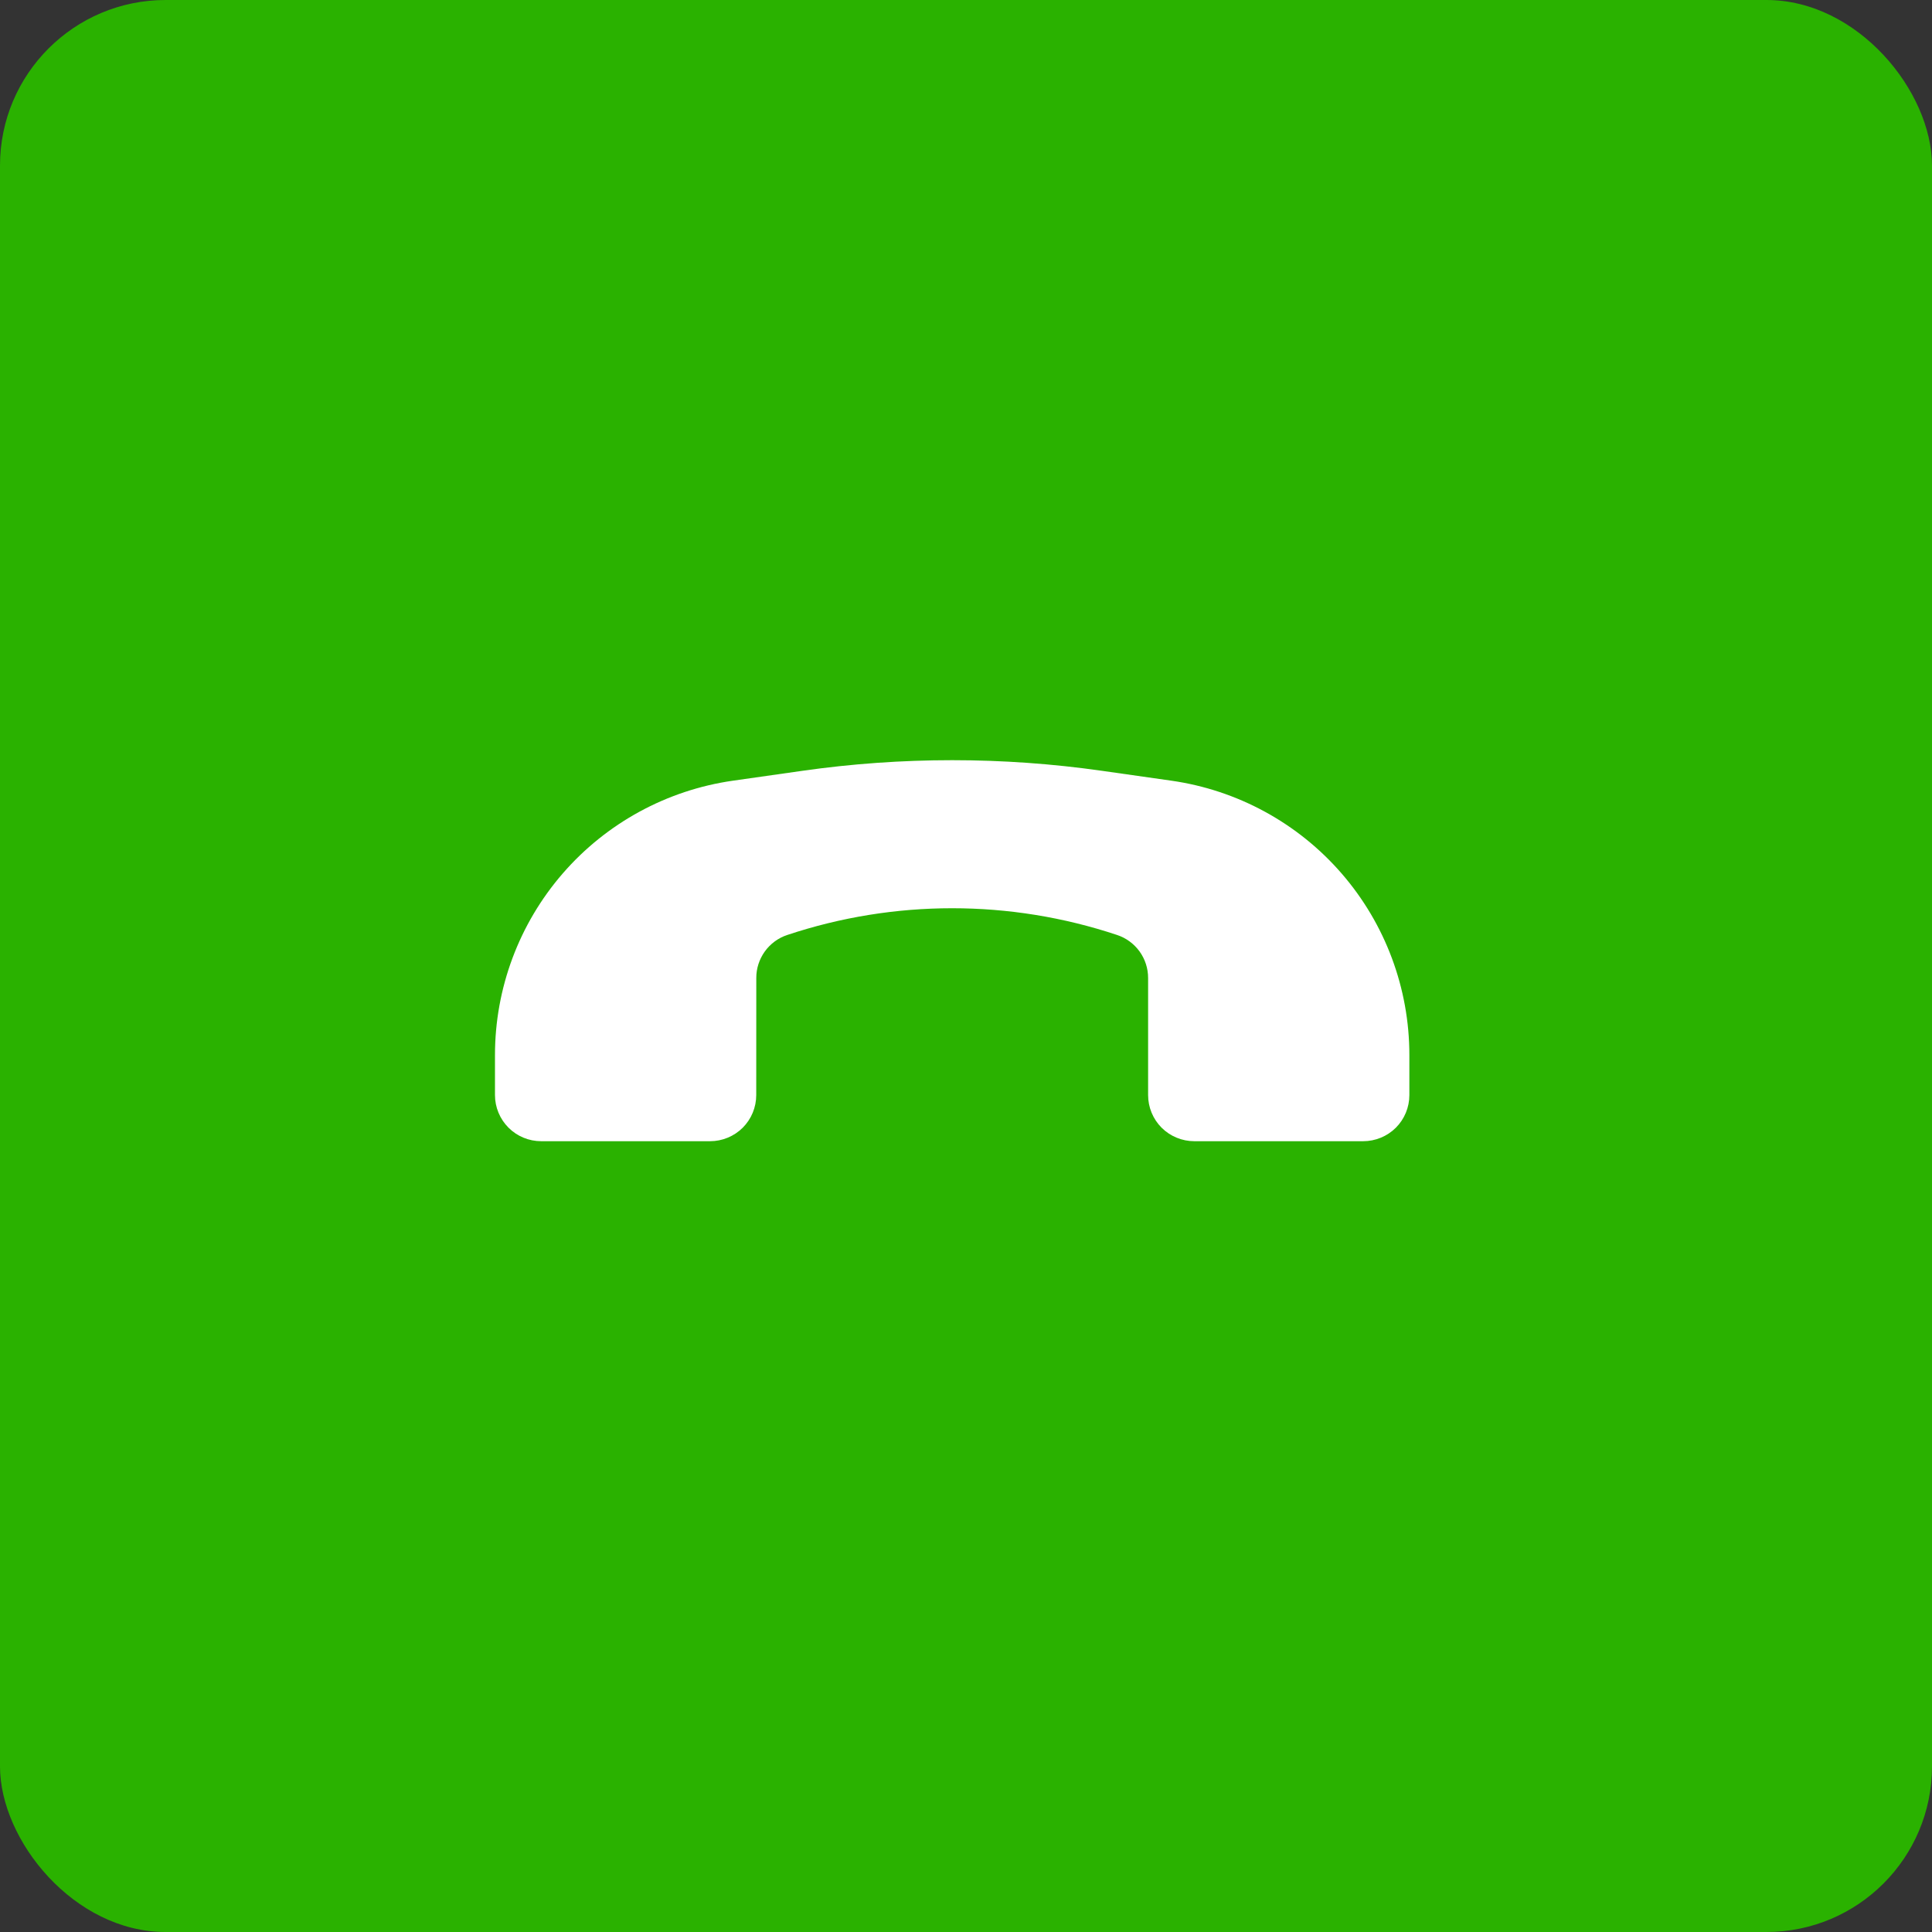 <svg width="35" height="35" viewBox="0 0 35 35" fill="none" xmlns="http://www.w3.org/2000/svg">
<rect x="0" y="0" width="35" height="35" fill="#333333" stroke="none"/>
<rect width="35" height="35" rx="3" fill="#2AB200"/>
<path d="M25.532 19.113L25.532 19.838C25.532 20.06 25.444 20.273 25.287 20.43C25.13 20.586 24.917 20.674 24.695 20.674L21.636 20.674C21.414 20.674 21.201 20.586 21.044 20.43C20.887 20.273 20.799 20.06 20.799 19.838V17.717C20.799 17.544 20.745 17.376 20.644 17.236C20.543 17.097 20.401 16.992 20.237 16.938C18.298 16.292 16.201 16.292 14.262 16.938C14.098 16.992 13.956 17.097 13.855 17.237C13.755 17.377 13.7 17.545 13.701 17.717L13.7 19.838C13.7 20.06 13.612 20.273 13.455 20.43C13.298 20.586 13.085 20.674 12.864 20.674L9.804 20.674C9.582 20.674 9.369 20.586 9.213 20.43C9.056 20.273 8.967 20.06 8.967 19.838V19.113C8.967 17.904 9.403 16.736 10.195 15.823C10.986 14.911 12.081 14.314 13.277 14.143L14.528 13.965C16.333 13.707 18.166 13.707 19.971 13.965L21.222 14.143C22.418 14.314 23.513 14.911 24.304 15.823C25.096 16.736 25.532 17.904 25.532 19.113Z" fill="white"/>
</svg>
